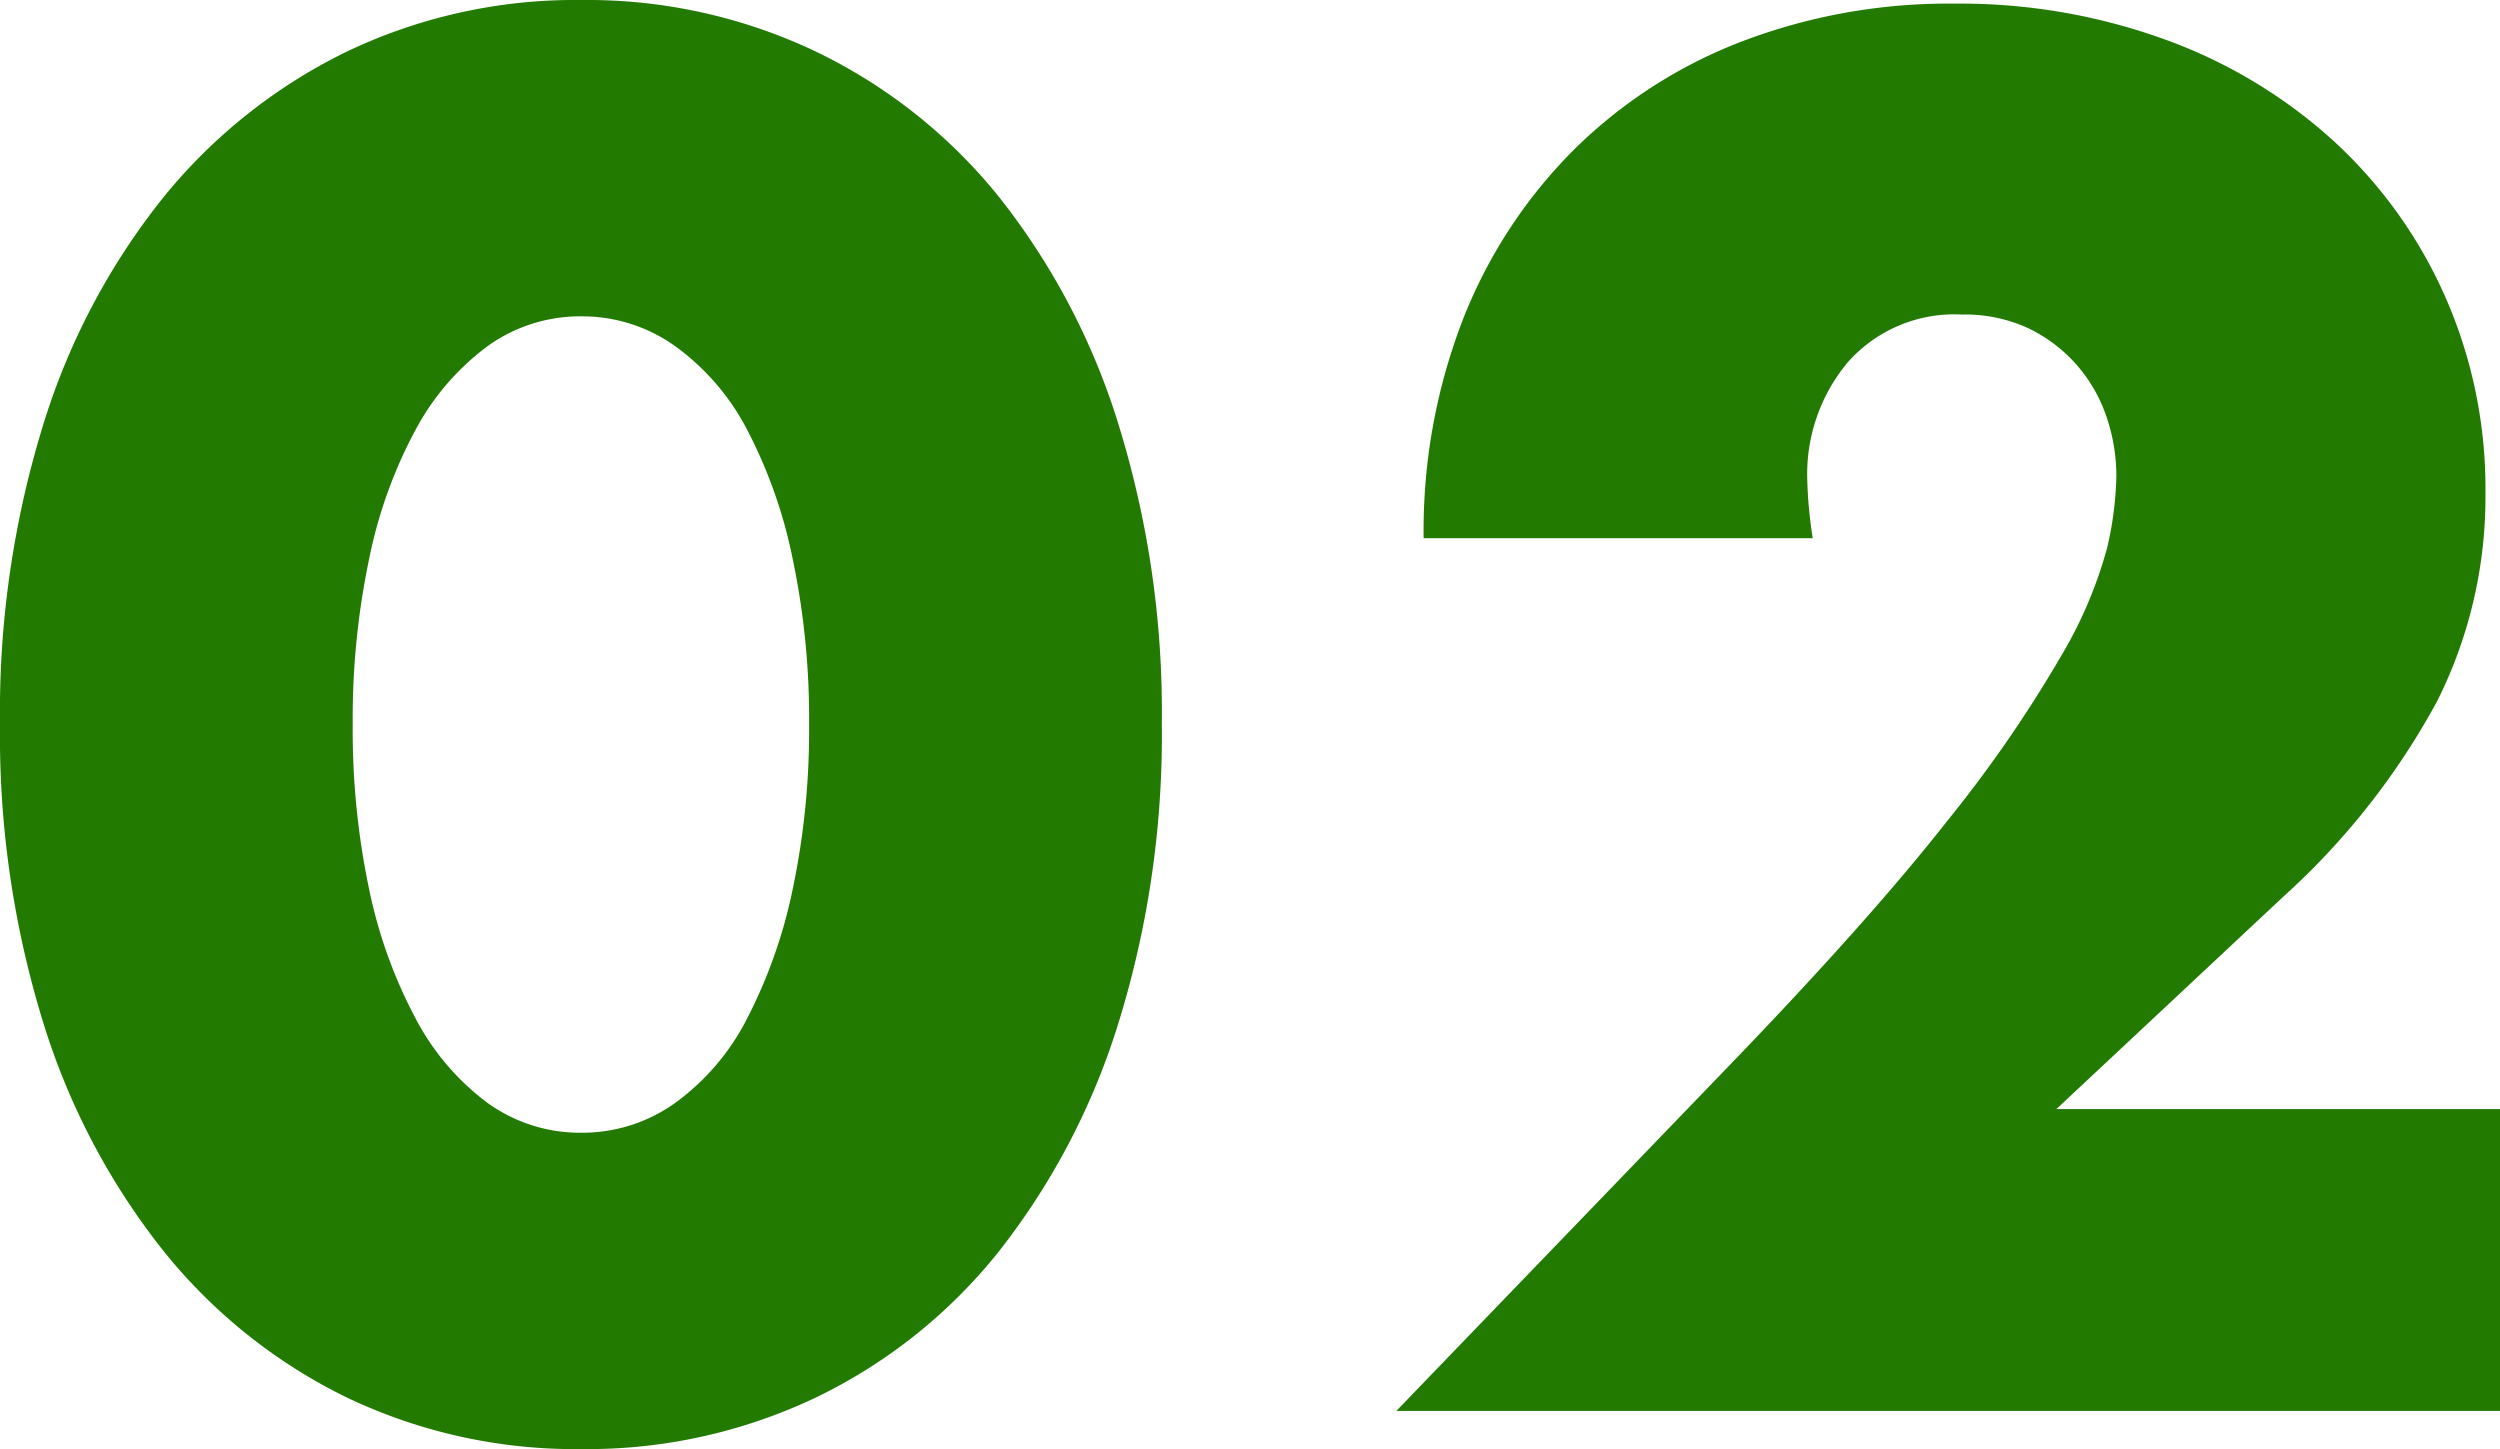 <svg xmlns="http://www.w3.org/2000/svg" width="27.5" height="15.94" viewBox="0 0 27.5 15.94">
  <path id="Path_18509" data-name="Path 18509" d="M4.28-7.56a8.5,8.5,0,0,0,.18,1.82,5.294,5.294,0,0,0,.51,1.42,2.746,2.746,0,0,0,.79.93,1.74,1.74,0,0,0,1.04.33,1.754,1.754,0,0,0,1.03-.33,2.606,2.606,0,0,0,.79-.93,5.535,5.535,0,0,0,.5-1.42A8.5,8.5,0,0,0,9.3-7.56a8.542,8.542,0,0,0-.18-1.81,5.359,5.359,0,0,0-.5-1.42,2.628,2.628,0,0,0-.79-.92,1.754,1.754,0,0,0-1.03-.33,1.74,1.74,0,0,0-1.04.33,2.771,2.771,0,0,0-.79.92,5.131,5.131,0,0,0-.51,1.42A8.542,8.542,0,0,0,4.28-7.56ZM.4-7.56a10.7,10.7,0,0,1,.47-3.27,7.553,7.553,0,0,1,1.32-2.51,5.955,5.955,0,0,1,2.02-1.61,5.834,5.834,0,0,1,2.59-.57,5.853,5.853,0,0,1,2.58.57,5.83,5.83,0,0,1,2.02,1.61,7.662,7.662,0,0,1,1.31,2.51,10.7,10.7,0,0,1,.47,3.27,10.7,10.7,0,0,1-.47,3.27A7.782,7.782,0,0,1,11.4-1.77,5.783,5.783,0,0,1,9.38-.15,5.853,5.853,0,0,1,6.8.42,5.834,5.834,0,0,1,4.21-.15,5.905,5.905,0,0,1,2.19-1.77,7.671,7.671,0,0,1,.87-4.29,10.7,10.7,0,0,1,.4-7.56ZM27.9,0H15.76L19.5-3.88q1.48-1.54,2.32-2.61A14.369,14.369,0,0,0,23.07-8.3a4.757,4.757,0,0,0,.51-1.2,3.774,3.774,0,0,0,.1-.78,2.016,2.016,0,0,0-.11-.66,1.681,1.681,0,0,0-.33-.57,1.661,1.661,0,0,0-.53-.4,1.659,1.659,0,0,0-.73-.15,1.565,1.565,0,0,0-1.25.52,1.916,1.916,0,0,0-.45,1.3,4.908,4.908,0,0,0,.06.64H16.06a6.436,6.436,0,0,1,.43-2.4,5.443,5.443,0,0,1,1.21-1.86,5.344,5.344,0,0,1,1.85-1.2,6.378,6.378,0,0,1,2.35-.42,6.6,6.6,0,0,1,2.33.4,5.567,5.567,0,0,1,1.85,1.12,5.142,5.142,0,0,1,1.22,1.71,5.233,5.233,0,0,1,.44,2.15,5.009,5.009,0,0,1-.53,2.29,8.061,8.061,0,0,1-1.69,2.15l-2.5,2.34H27.9Z" transform="translate(-0.4 15.52)" fill="#237A01"/>
</svg>
